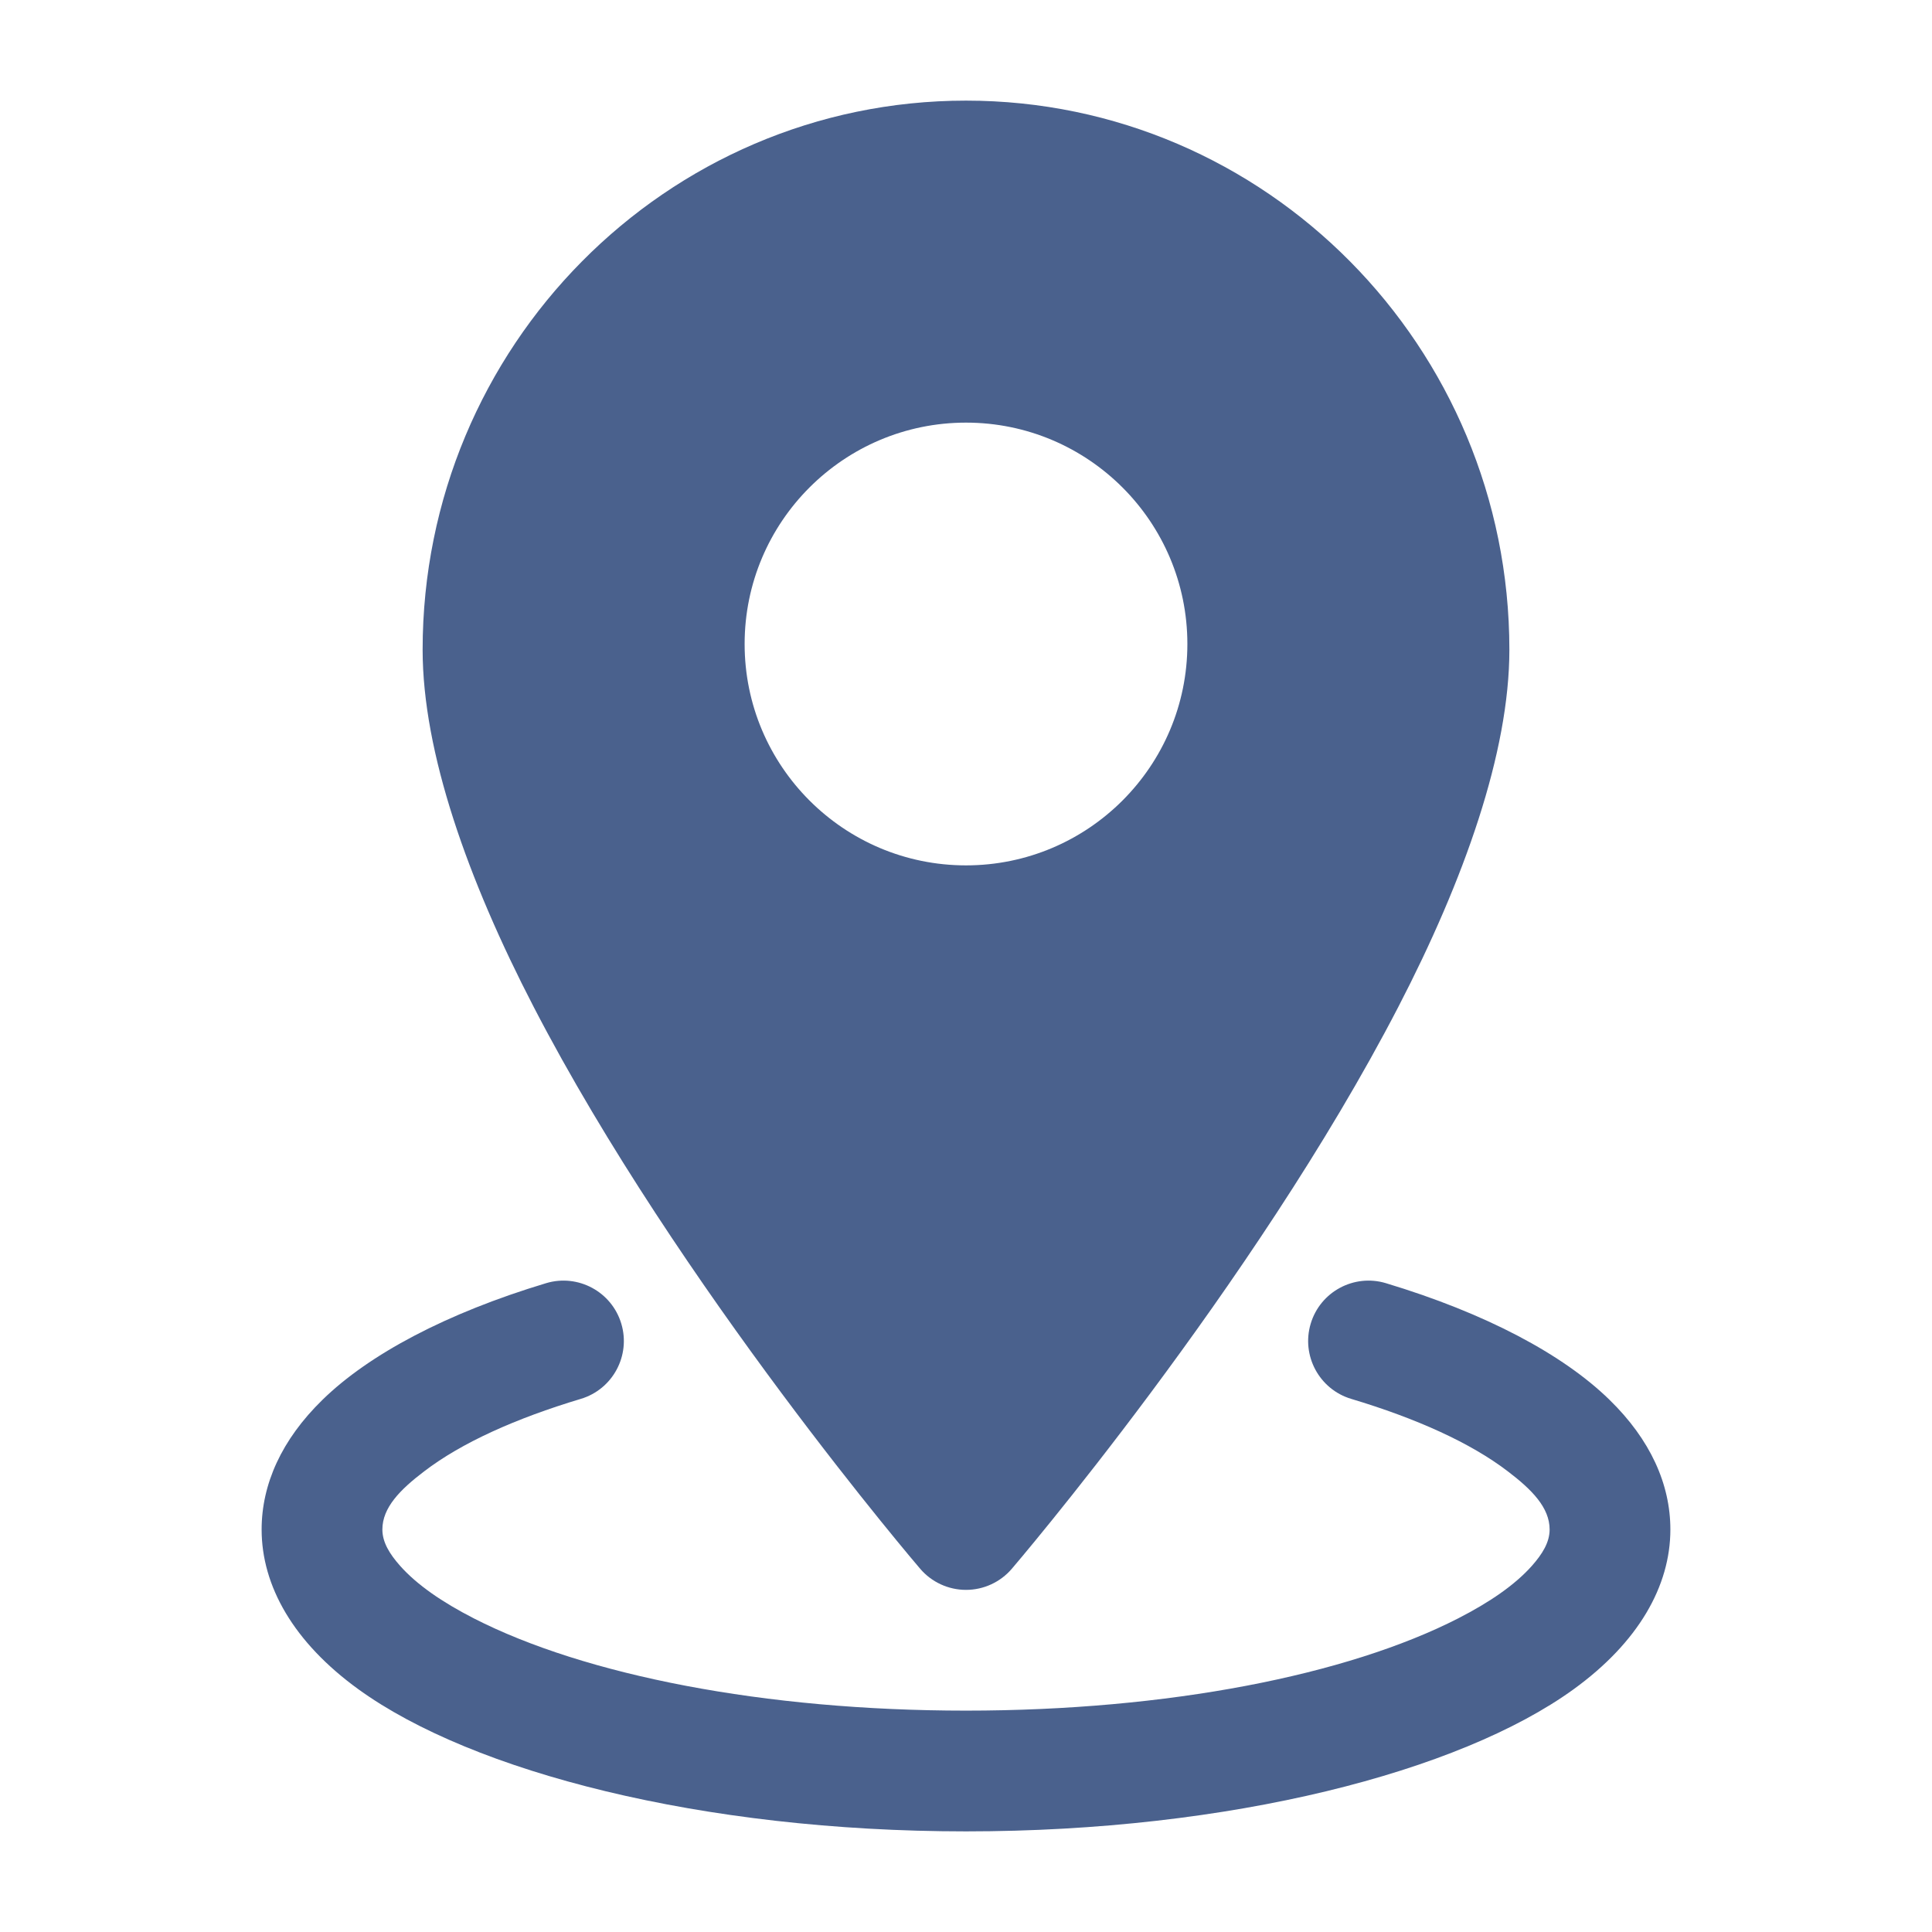 <svg width="24" height="24" viewBox="0 0 24 24" fill="none" xmlns="http://www.w3.org/2000/svg">
<g id="location 1">
<g id="Icon">
<path id="Vector" fill-rule="evenodd" clip-rule="evenodd" d="M12 1.25C8.277 1.25 5.25 4.304 5.25 8.071C5.25 9.347 5.812 10.93 6.63 12.509C8.431 15.986 11.431 19.488 11.431 19.488C11.573 19.654 11.781 19.75 12 19.75C12.219 19.75 12.427 19.654 12.569 19.488C12.569 19.488 15.569 15.986 17.37 12.509C18.188 10.93 18.75 9.347 18.75 8.071C18.75 4.304 15.723 1.25 12 1.25ZM12 5.25C10.482 5.25 9.25 6.482 9.25 8C9.25 9.518 10.482 10.75 12 10.75C13.518 10.75 14.75 9.518 14.75 8C14.75 6.482 13.518 5.25 12 5.25Z" fill="#4A618D"/>
<path id="Vector_2" fill-rule="evenodd" clip-rule="evenodd" d="M16.784 17.377C17.597 17.621 18.267 17.923 18.73 18.277C19.03 18.505 19.25 18.728 19.25 19C19.25 19.16 19.159 19.305 19.031 19.45C18.819 19.689 18.504 19.904 18.114 20.104C16.736 20.809 14.508 21.25 12 21.25C9.492 21.25 7.264 20.809 5.886 20.104C5.496 19.904 5.181 19.689 4.969 19.45C4.841 19.305 4.75 19.16 4.75 19C4.75 18.728 4.97 18.505 5.27 18.277C5.733 17.923 6.403 17.621 7.216 17.377C7.612 17.258 7.837 16.839 7.718 16.443C7.599 16.046 7.18 15.821 6.784 15.94C5.546 16.313 4.584 16.824 4.006 17.389C3.498 17.884 3.25 18.438 3.25 19C3.25 19.702 3.647 20.402 4.454 20.986C5.87 22.01 8.714 22.75 12 22.75C15.286 22.75 18.13 22.01 19.546 20.986C20.353 20.402 20.75 19.702 20.75 19C20.75 18.438 20.502 17.884 19.994 17.389C19.416 16.824 18.454 16.313 17.216 15.94C16.82 15.821 16.401 16.046 16.282 16.443C16.163 16.839 16.388 17.258 16.784 17.377Z" fill="#4A618D"/>
</g>
</g>
</svg>
